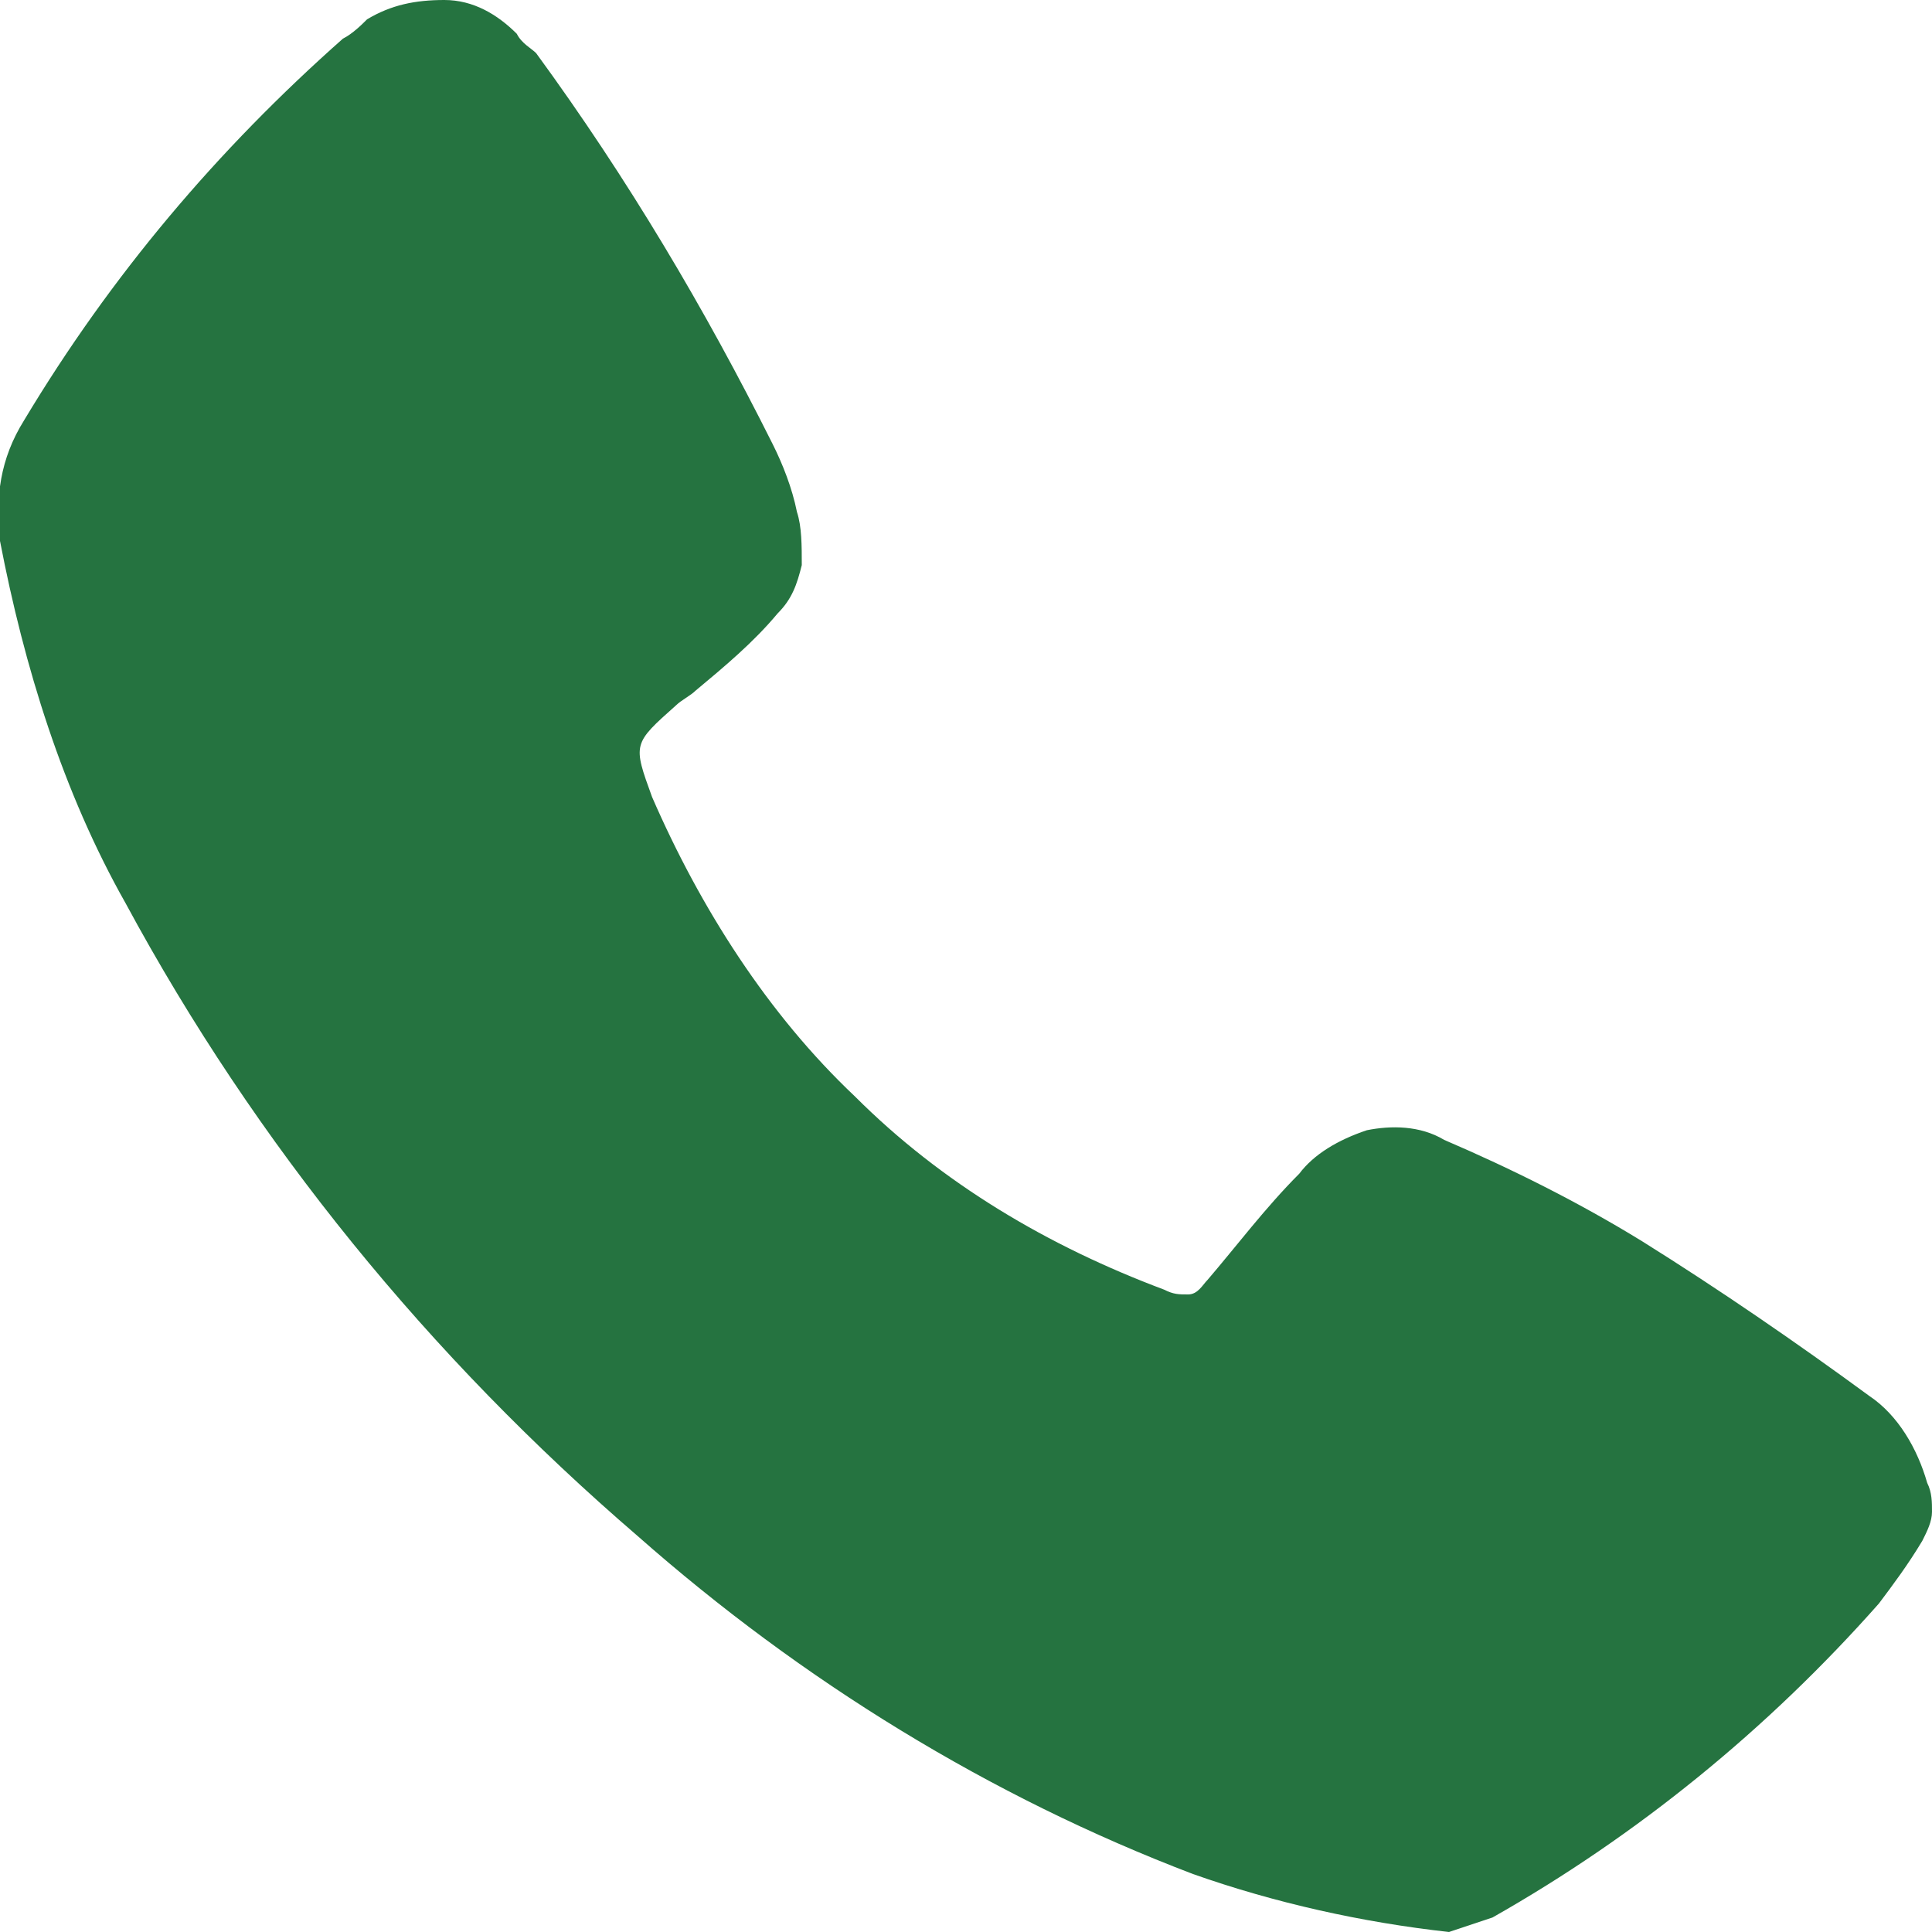 <?xml version="1.0" encoding="UTF-8"?> <svg xmlns="http://www.w3.org/2000/svg" xmlns:xlink="http://www.w3.org/1999/xlink" version="1.1" id="Layer_1" x="0px" y="0px" viewBox="0 0 40 40" style="enable-background:new 0 0 40 40;" xml:space="preserve"> <style type="text/css"> .st0{fill:#257340;} </style> <path class="st0" d="M30,40c-1.8-0.2-3.6-0.6-5.3-1.2c-4.2-1.6-8.1-4-11.5-7c-4.3-3.7-7.9-8.1-10.6-13.1c-1.3-2.3-2.1-4.9-2.6-7.5 C-0.1,10.3,0,9.5,0.5,8.7c1.8-3,4-5.6,6.6-7.9c0.2-0.1,0.4-0.3,0.5-0.4C8.1,0.1,8.6,0,9.2,0c0.6,0,1.1,0.3,1.5,0.7 C10.8,0.9,11,1,11.1,1.1C13,3.7,14.6,6.4,16,9.2c0.2,0.4,0.4,0.9,0.5,1.4c0.1,0.3,0.1,0.7,0.1,1.1c-0.1,0.4-0.2,0.7-0.5,1 c-0.5,0.6-1.1,1.1-1.7,1.6c-0.1,0.1-0.3,0.2-0.4,0.3c-0.9,0.8-0.9,0.8-0.5,1.9c1,2.3,2.4,4.5,4.2,6.2c1.8,1.8,4,3.1,6.4,4 c0.2,0.1,0.3,0.1,0.5,0.1c0.2,0,0.3-0.2,0.4-0.3c0.6-0.7,1.2-1.5,1.9-2.2c0.3-0.4,0.8-0.7,1.4-0.9c0.5-0.1,1.1-0.1,1.6,0.2 c1.4,0.6,2.8,1.3,4.1,2.1c1.6,1,3.2,2.1,4.7,3.2c0.6,0.4,1,1.1,1.2,1.8c0.1,0.2,0.1,0.4,0.1,0.6c0,0.2-0.1,0.4-0.2,0.6 c-0.3,0.5-0.6,0.9-0.9,1.3c-2.3,2.6-5,4.8-8,6.5C30.6,39.8,30.3,39.9,30,40z"></path> </svg> 